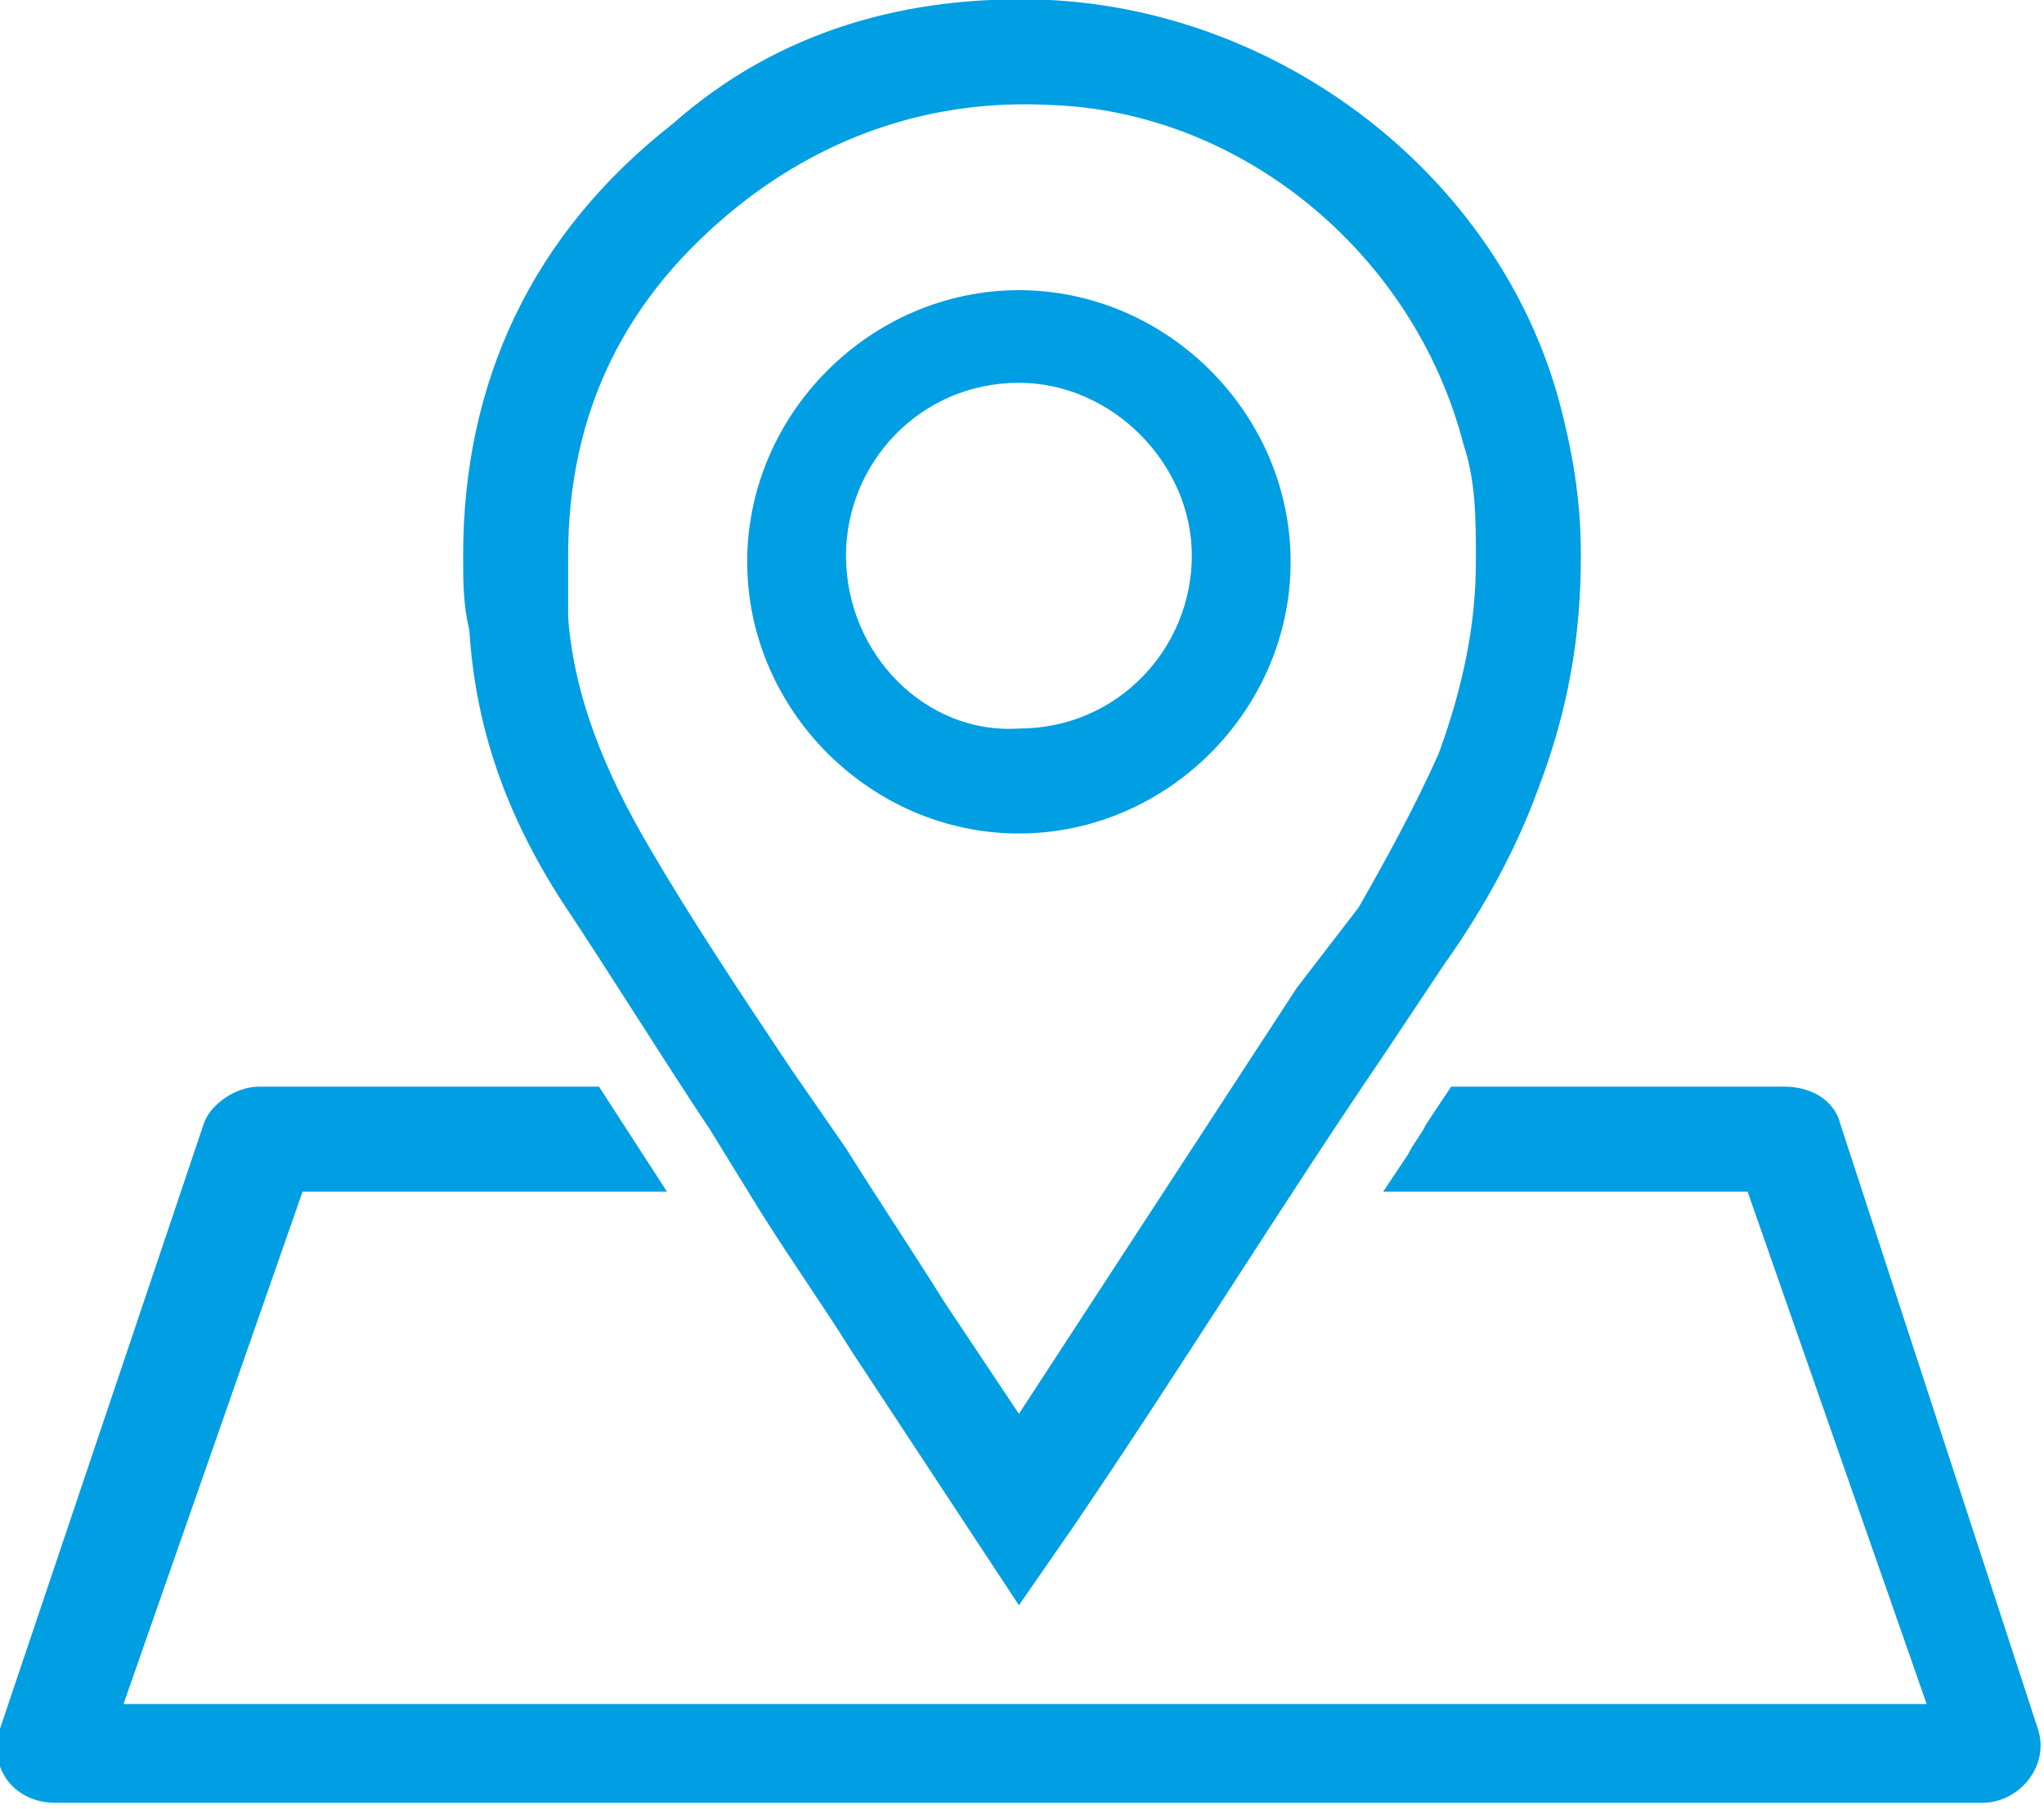 <?xml version="1.0" encoding="UTF-8" standalone="no"?>
<svg
   xmlns:dc="http://purl.org/dc/elements/1.1/"
   xmlns:cc="http://creativecommons.org/ns#"
   xmlns:rdf="http://www.w3.org/1999/02/22-rdf-syntax-ns#"
   xmlns:svg="http://www.w3.org/2000/svg"
   xmlns="http://www.w3.org/2000/svg"
   xml:space="preserve"
   style="enable-background:new 0 0 33.1 29.3;"
   viewBox="0 0 33.1 29.3"
   y="0px"
   x="0px"
   id="Capa_1"
   version="1.1"><defs
   id="defs15" />
<style
   id="style2"
   type="text/css">
	.st0{fill:#009EE2;}
</style>
<g
   id="g10">
	<path
   id="path4"
   d="M16.5,13.5c2.4,0,4.4-2,4.4-4.4c0-2.4-2-4.4-4.4-4.4c-2.4,0-4.4,2-4.4,4.4C12.1,11.5,14.1,13.5,16.5,13.5z    M13.7,9c0-1.5,1.2-2.8,2.8-2.8c1.5,0,2.8,1.3,2.8,2.8c0,1.5-1.2,2.8-2.8,2.8C15,11.9,13.7,10.6,13.7,9z"
   class="st0" />
	<path
   id="path6"
   d="M9.1,14.6c0.8,1.2,1.6,2.5,2.4,3.7l0.8,1.3c0.5,0.8,1,1.5,1.5,2.3l2.7,4.1l0.9-1.3c1.7-2.5,3.3-5.1,5-7.6   l1-1.5c0.5-0.7,1.1-1.7,1.5-2.8c0.5-1.3,0.7-2.5,0.7-3.8c0-0.8-0.1-1.5-0.3-2.3C24.4,3,20.9,0.2,17,0c-2.3-0.1-4.4,0.5-6.1,2   C8.6,3.8,7.5,6.2,7.5,9c0,0.4,0,0.8,0.1,1.2C7.7,11.8,8.2,13.2,9.1,14.6z M9.2,9c0-2.3,0.9-4.2,2.8-5.7c1.4-1.1,3.1-1.7,5-1.6   c3.1,0.1,5.9,2.4,6.7,5.5c0.2,0.6,0.2,1.2,0.2,1.9c0,1-0.2,2-0.6,3.1c-0.4,0.9-0.9,1.8-1.3,2.5L21,16c-1.5,2.3-3,4.6-4.5,6.9   l-1.2-1.8c-0.5-0.8-1.1-1.7-1.6-2.5l-0.9-1.3c-0.8-1.2-1.6-2.4-2.3-3.6c-0.7-1.2-1.2-2.4-1.3-3.7C9.2,9.7,9.2,9.4,9.2,9z"
   class="st0" />
	<path
   id="path8"
   d="M29.8,18.2c-0.1-0.4-0.5-0.6-0.9-0.6h-5.4l-0.4,0.6c-0.1,0.2-0.2,0.3-0.3,0.5l-0.4,0.6h5.9l2.9,8.3H2l2.9-8.3   h5.9l-1.1-1.7H4.2c-0.4,0-0.8,0.3-0.9,0.6L0,28c-0.2,0.6,0.2,1.2,0.9,1.2h31.2c0.6,0,1.1-0.6,0.9-1.2L29.8,18.2z"
   class="st0" />
</g>
</svg>
